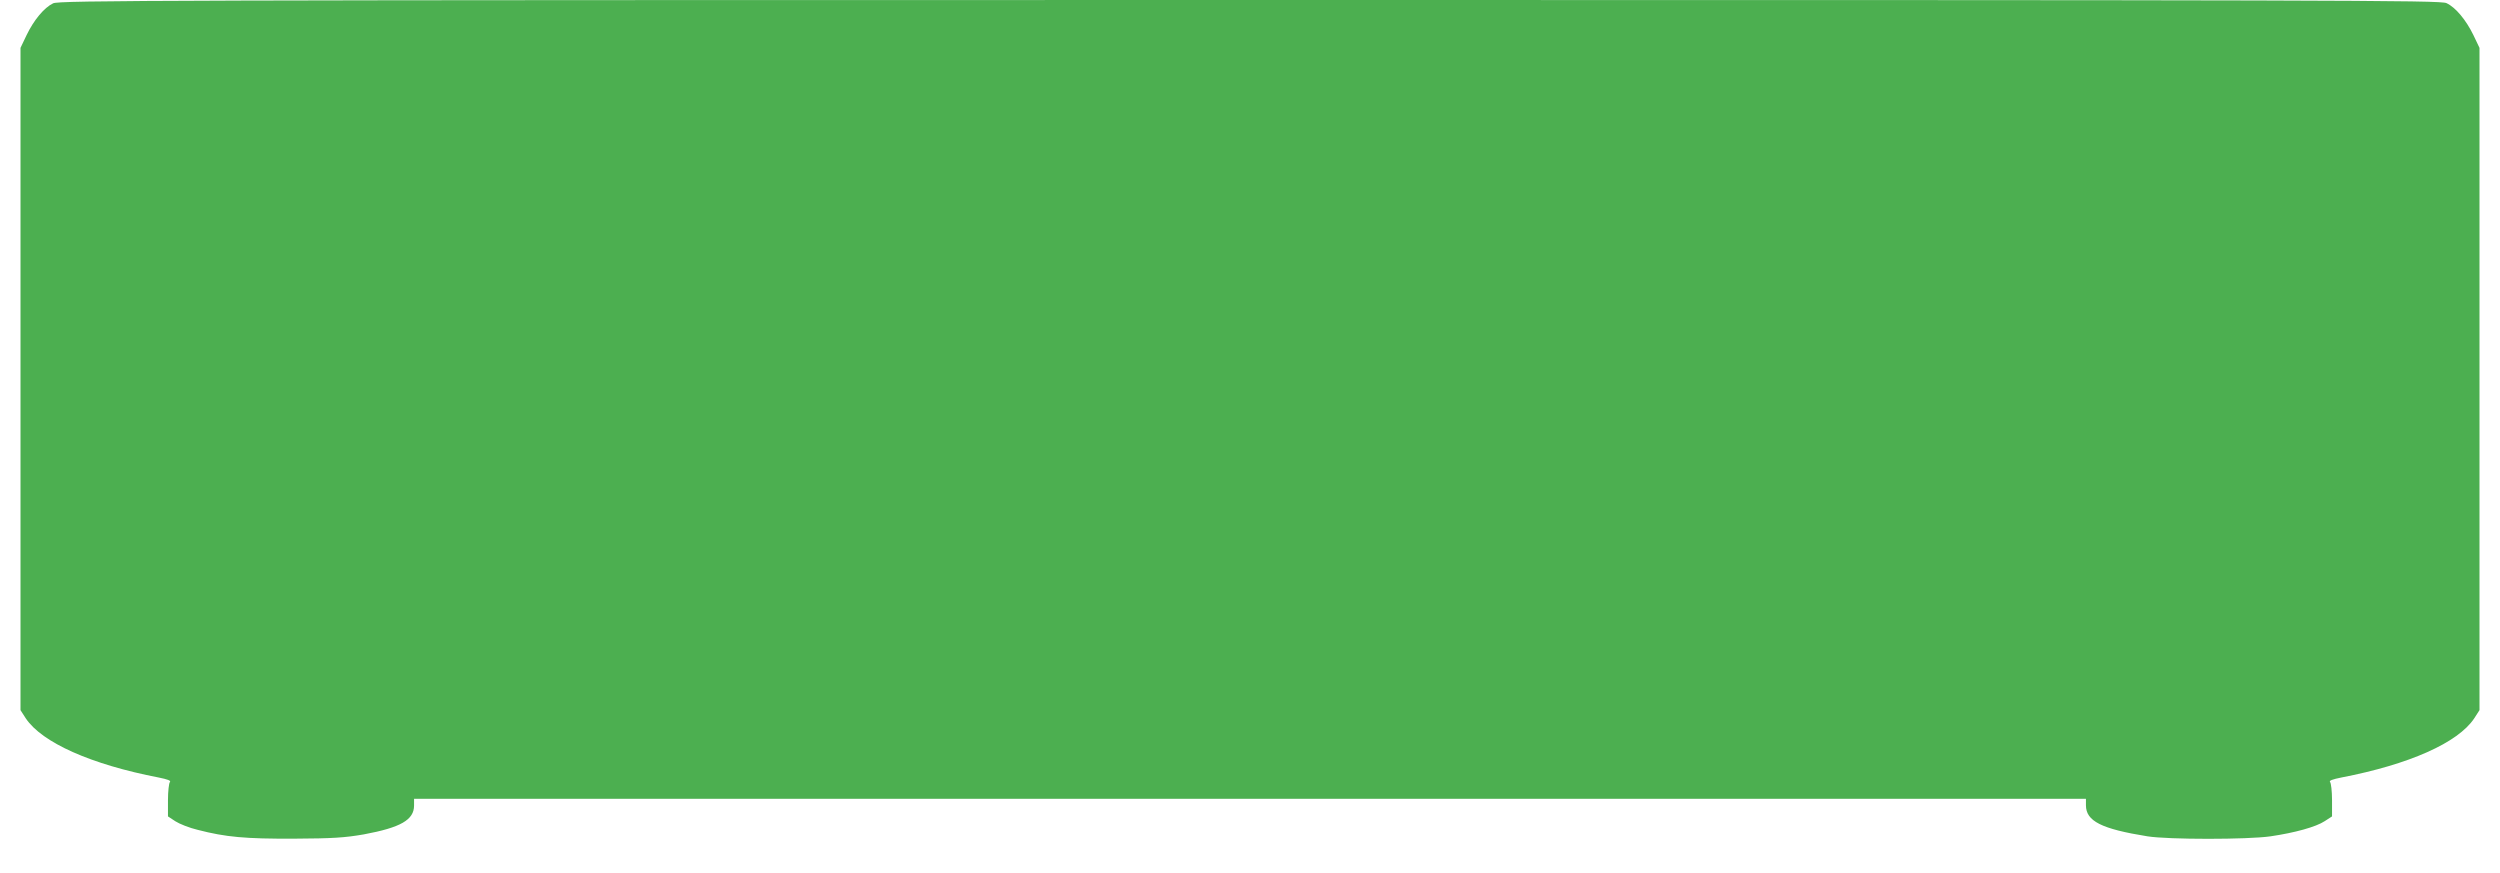 <?xml version="1.0" standalone="no"?>
<!DOCTYPE svg PUBLIC "-//W3C//DTD SVG 20010904//EN"
 "http://www.w3.org/TR/2001/REC-SVG-20010904/DTD/svg10.dtd">
<svg version="1.0" xmlns="http://www.w3.org/2000/svg"
 width="1280pt" height="447pt" viewBox="0 0 1280 447"
 preserveAspectRatio="xMidYMid meet">
<g transform="translate(0,447) scale(0.1,-0.1)"
fill="#4caf50" stroke="none">
<path d="M272 4453 c-46 -22 -99 -86 -136 -163 l-31 -65 0 -1696 0 -1695 27
-42 c83 -124 334 -236 681 -303 45 -9 64 -16 57 -23 -5 -5 -10 -47 -10 -93 l0
-83 38 -25 c20 -13 72 -34 115 -44 143 -37 243 -46 492 -45 199 1 260 5 358
22 188 35 257 74 257 148 l0 34 4280 0 4280 0 0 -33 c0 -81 79 -121 315 -159
107 -17 512 -17 630 0 123 18 233 48 278 78 l37 24 0 83 c0 46 -5 88 -10 93
-7 7 12 14 57 23 348 67 598 178 681 303 l27 42 0 1695 0 1696 -31 65 c-38 78
-91 142 -138 164 -31 15 -516 16 -6128 16 -5606 0 -6096 -2 -6126 -17z"/>
</g>
</svg>
